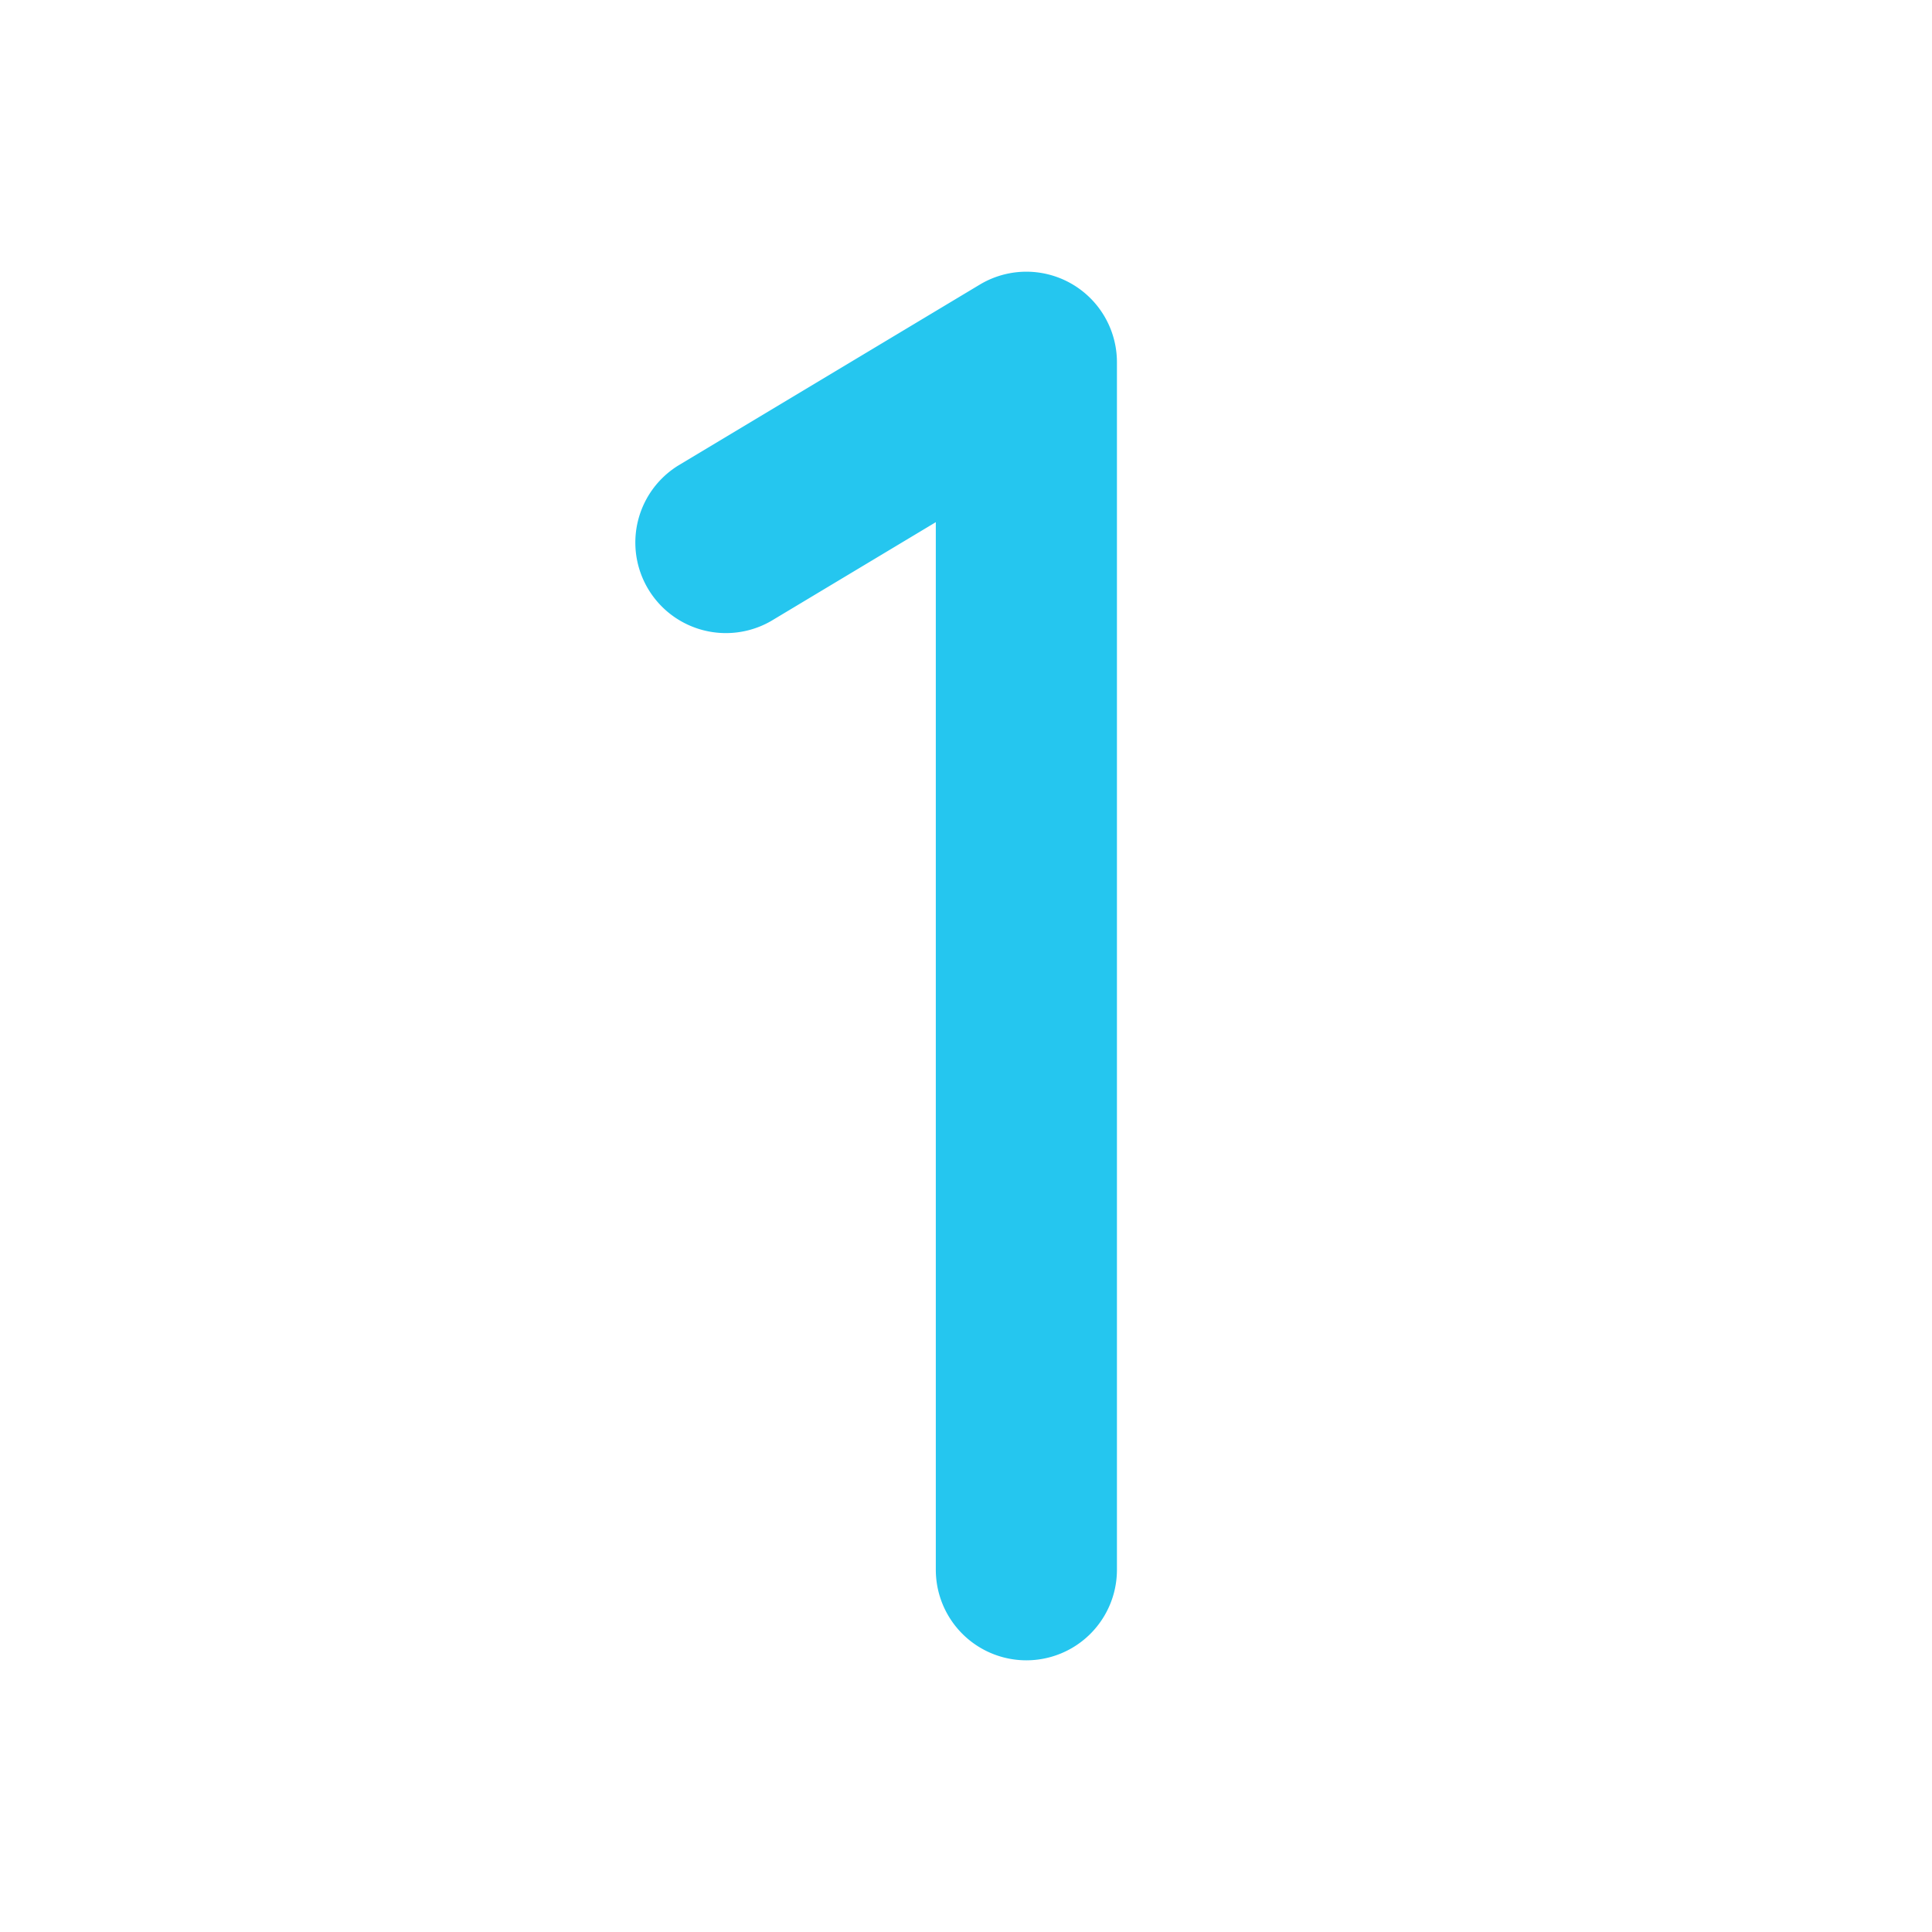 <svg xmlns="http://www.w3.org/2000/svg" width="128" height="128" viewBox="0 0 256 256"><path fill="#25c6ef" d="M148 48v160a12 12 0 0 1-24 0V69.19l-21.83 13.1a12 12 0 0 1-12.34-20.58l40-24A12 12 0 0 1 148 48"/></svg>